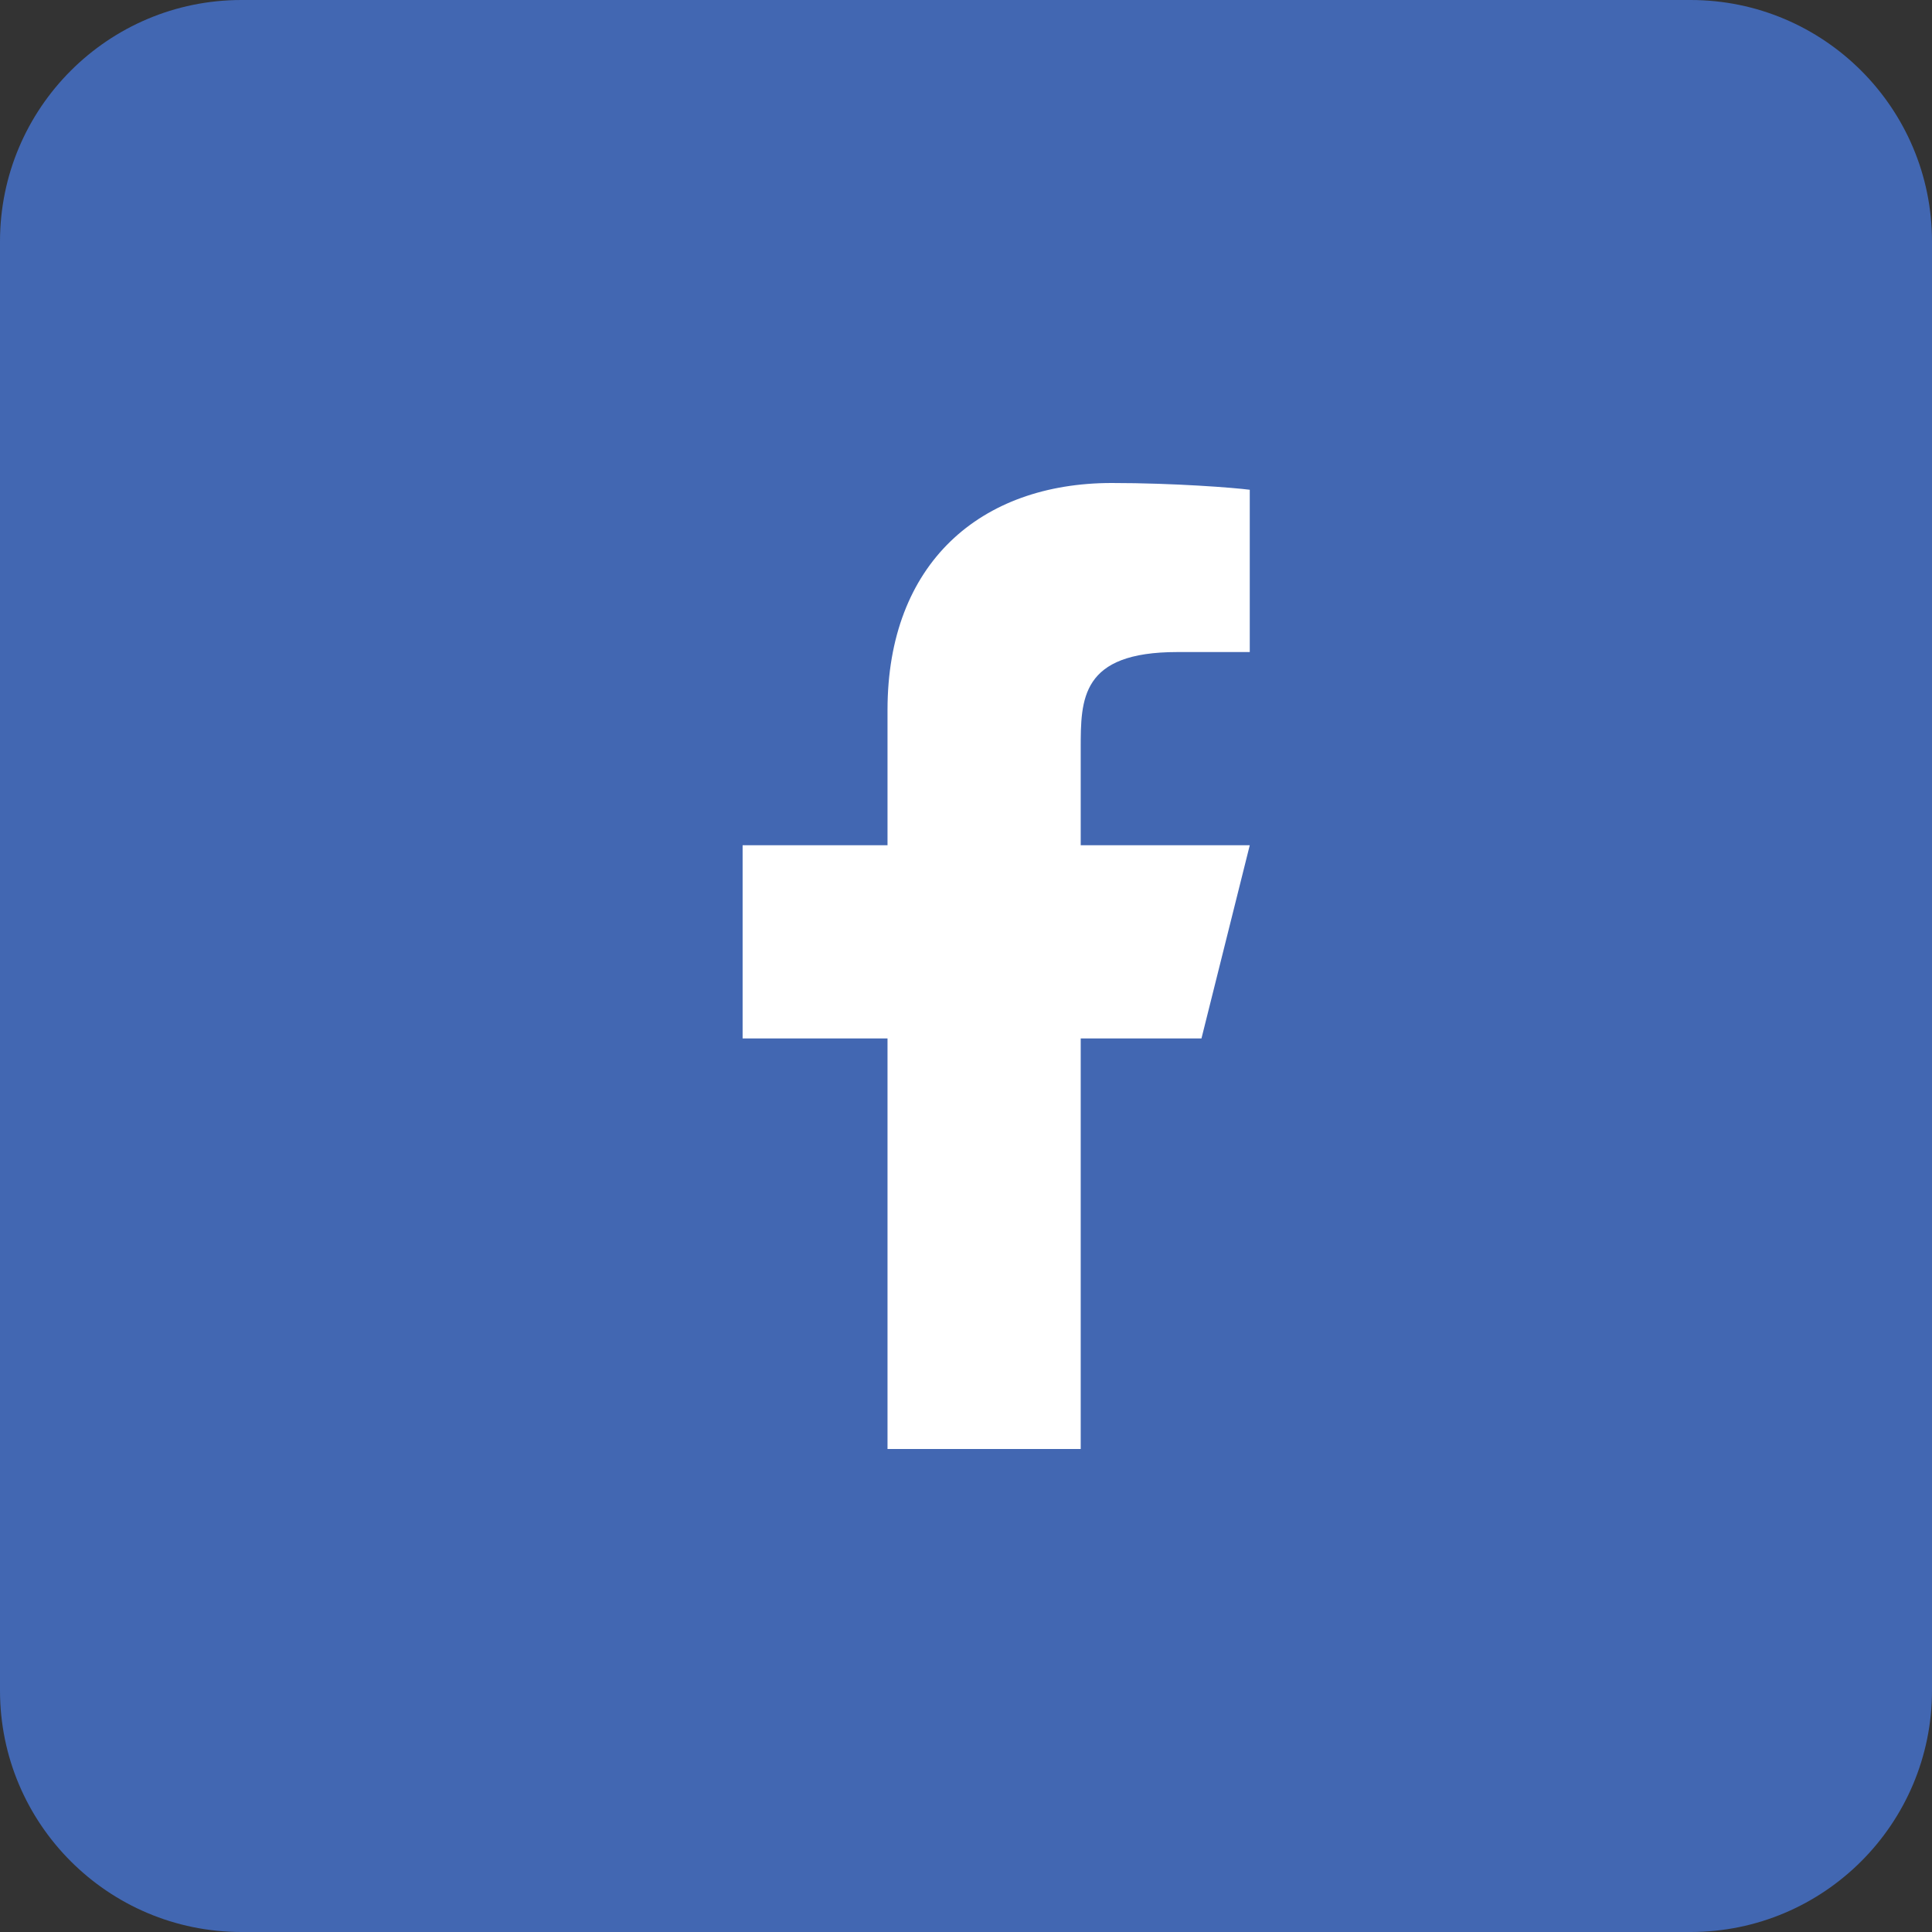 <svg width="32" height="32" viewBox="0 0 32 32" fill="none" xmlns="http://www.w3.org/2000/svg">
    <rect x="0" y="0" width="32" height="32" fill="#333333" stroke="none"/>
    <path d="M0 4C0 1.791 1.791 0 4 0H28C30.209 0 32 1.791 32 4V28C32 30.209 30.209 32 28 32H4C1.791 32 0 30.209 0 28V4Z" fill="#4267B2"/>
    <path d="M17.9 17.2H19.9L20.7 14H17.9V12.4C17.9 11.576 17.9 10.8 19.5 10.8H20.7V8.112C20.439 8.078 19.454 8 18.414 8C16.242 8 14.7 9.326 14.7 11.76V14H12.3V17.2H14.7V24H17.9V17.2Z" fill="white"/>
</svg> 